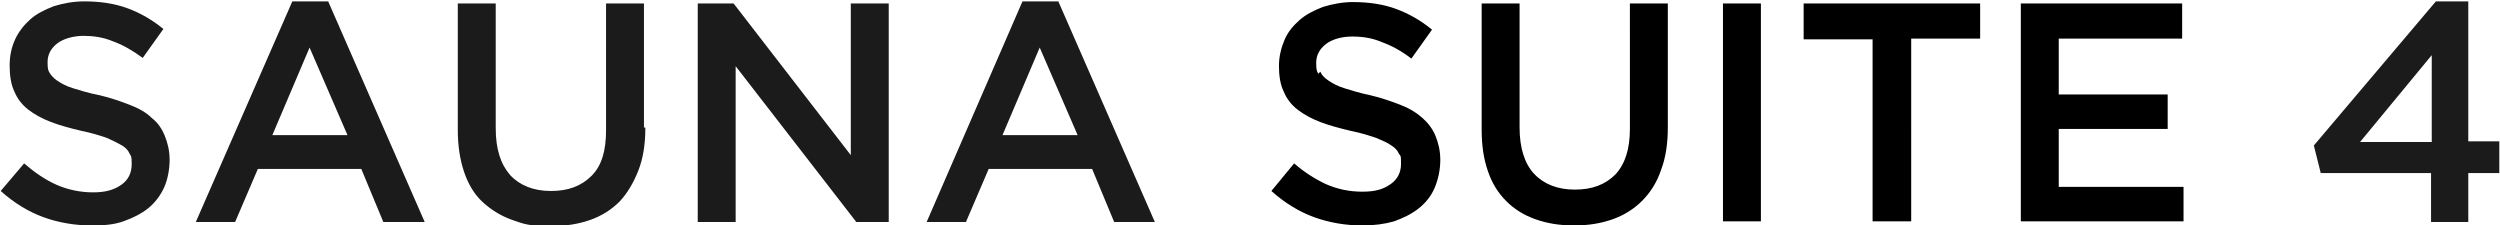 <svg xmlns="http://www.w3.org/2000/svg" id="_レイヤー_2" version="1.1" viewBox="0 0 362.6 32.7"><defs><style>.st0{fill:#1b1b1b}</style></defs><path d="M7.1 10.4c.2.4.6.9 1.2 1.3s1.3.8 2.3 1.1 2.2.7 3.8 1c1.7.4 3.1.9 4.4 1.4s2.4 1.1 3.2 1.9c.9.7 1.5 1.6 1.9 2.6s.7 2.1.7 3.5-.3 2.9-.8 4-1.3 2.2-2.3 3-2.2 1.4-3.6 1.9-2.9.6-4.6.6c-2.4 0-4.8-.4-7-1.2S2 29.4.1 27.7l3.4-4C5 25 6.6 26.1 8.2 26.8s3.4 1.1 5.3 1.1 3.1-.4 4.1-1.1 1.5-1.7 1.5-3-.1-1.1-.3-1.5c-.2-.5-.6-.9-1.1-1.2s-1.3-.7-2.2-1.1c-.9-.3-2.1-.7-3.6-1-1.7-.4-3.2-.8-4.5-1.3q-1.95-.75-3.3-1.8c-.9-.7-1.6-1.6-2-2.6-.5-1-.7-2.3-.7-3.8s.3-2.7.8-3.8 1.3-2.1 2.2-2.9S6.5 1.4 7.8.9C9.1.5 10.6.2 12.2.2c2.3 0 4.4.3 6.3 1s3.6 1.7 5.2 3l-3 4.2c-1.5-1.1-2.9-1.9-4.3-2.4-1.4-.6-2.9-.8-4.3-.8s-2.9.4-3.8 1.1S6.9 7.9 6.9 9s.1 1.2.3 1.6ZM61.5 32.2h-5.9l-3.2-7.7h-15l-3.3 7.7h-5.7l14-32h5.2l14 32ZM44.9 6.9l-5.4 12.7h10.9zM93.6 18.5c0 2.4-.3 4.4-1 6.2q-1.05 2.7-2.7 4.5c-1.2 1.2-2.6 2.1-4.3 2.7q-2.55.9-5.7.9c-3.15 0-3.9-.3-5.6-.9s-3.1-1.5-4.3-2.6-2.1-2.6-2.7-4.4-.9-3.8-.9-6V.5h5.5v18.1c0 3 .7 5.2 2.1 6.8 1.4 1.5 3.4 2.3 5.9 2.3s4.4-.7 5.9-2.2 2.1-3.7 2.1-6.6V.5h5.5v18ZM123.4.5h5.5v31.7h-4.7L106.7 9.6v22.6h-5.5V.5h5.2l17 22zM167.5 32.2h-5.9l-3.2-7.7h-15l-3.3 7.7h-5.7l13.9-32h5.2zM150.8 6.9l-5.4 12.7h10.9zM358 .2v20.3h4.5v4.6H358v7.1h-5.4v-7.1h-16l-1-4L353.3.2h4.8ZM352.7 8l-10.4 12.6h10.4z" class="st0"/><path d="M191.5 10.4c.2.5.6.9 1.2 1.3s1.3.8 2.3 1.1 2.2.7 3.7 1c1.7.4 3.1.9 4.4 1.4s2.3 1.1 3.2 1.9c.8.7 1.5 1.6 1.9 2.6s.7 2.1.7 3.5-.3 2.8-.8 4-1.3 2.2-2.3 3-2.2 1.4-3.6 1.9c-1.4.4-2.9.6-4.6.6-2.4 0-4.8-.4-7-1.2s-4.3-2.1-6.2-3.8l3.3-4c1.5 1.3 3.1 2.3 4.6 3 1.6.7 3.3 1.1 5.3 1.1s3.1-.4 4.1-1.1 1.5-1.7 1.5-2.9 0-1.1-.3-1.5c-.2-.5-.6-.9-1.1-1.2-.5-.4-1.3-.7-2.2-1.1-.9-.3-2.1-.7-3.6-1-1.7-.4-3.2-.8-4.5-1.3q-1.95-.75-3.3-1.8c-.9-.7-1.6-1.6-2-2.6-.5-1-.7-2.3-.7-3.7s.3-2.6.8-3.8 1.3-2.1 2.2-2.9 2.1-1.4 3.4-1.9c1.3-.4 2.8-.7 4.3-.7 2.3 0 4.4.3 6.3 1s3.6 1.7 5.2 3l-3 4.2c-1.4-1.1-2.9-1.9-4.3-2.4-1.4-.6-2.8-.8-4.3-.8s-2.9.4-3.8 1.1-1.4 1.6-1.4 2.7.1 1.2.3 1.6ZM241.9 18.5c0 2.3-.3 4.4-1 6.2-.6 1.8-1.6 3.3-2.7 4.4-1.2 1.2-2.6 2.1-4.3 2.7s-3.5.9-5.6.9-3.9-.3-5.6-.9-3.1-1.5-4.2-2.6c-1.2-1.2-2.1-2.6-2.7-4.4q-.9-2.55-.9-6V.5h5.5v18c0 2.9.7 5.2 2.1 6.7s3.4 2.3 5.9 2.3 4.4-.7 5.9-2.2q2.1-2.25 2.1-6.6V.5h5.5v17.9ZM255.4.5v31.6h-5.5V.5zM277.2 32.1h-5.6V5.7h-10V.5h25.6v5.1h-10V32ZM316.5 5.6h-17.9v8.1h15.8v5h-15.8v8.4h18.1v5h-23.6V.5h23.4v5Z"/></svg>